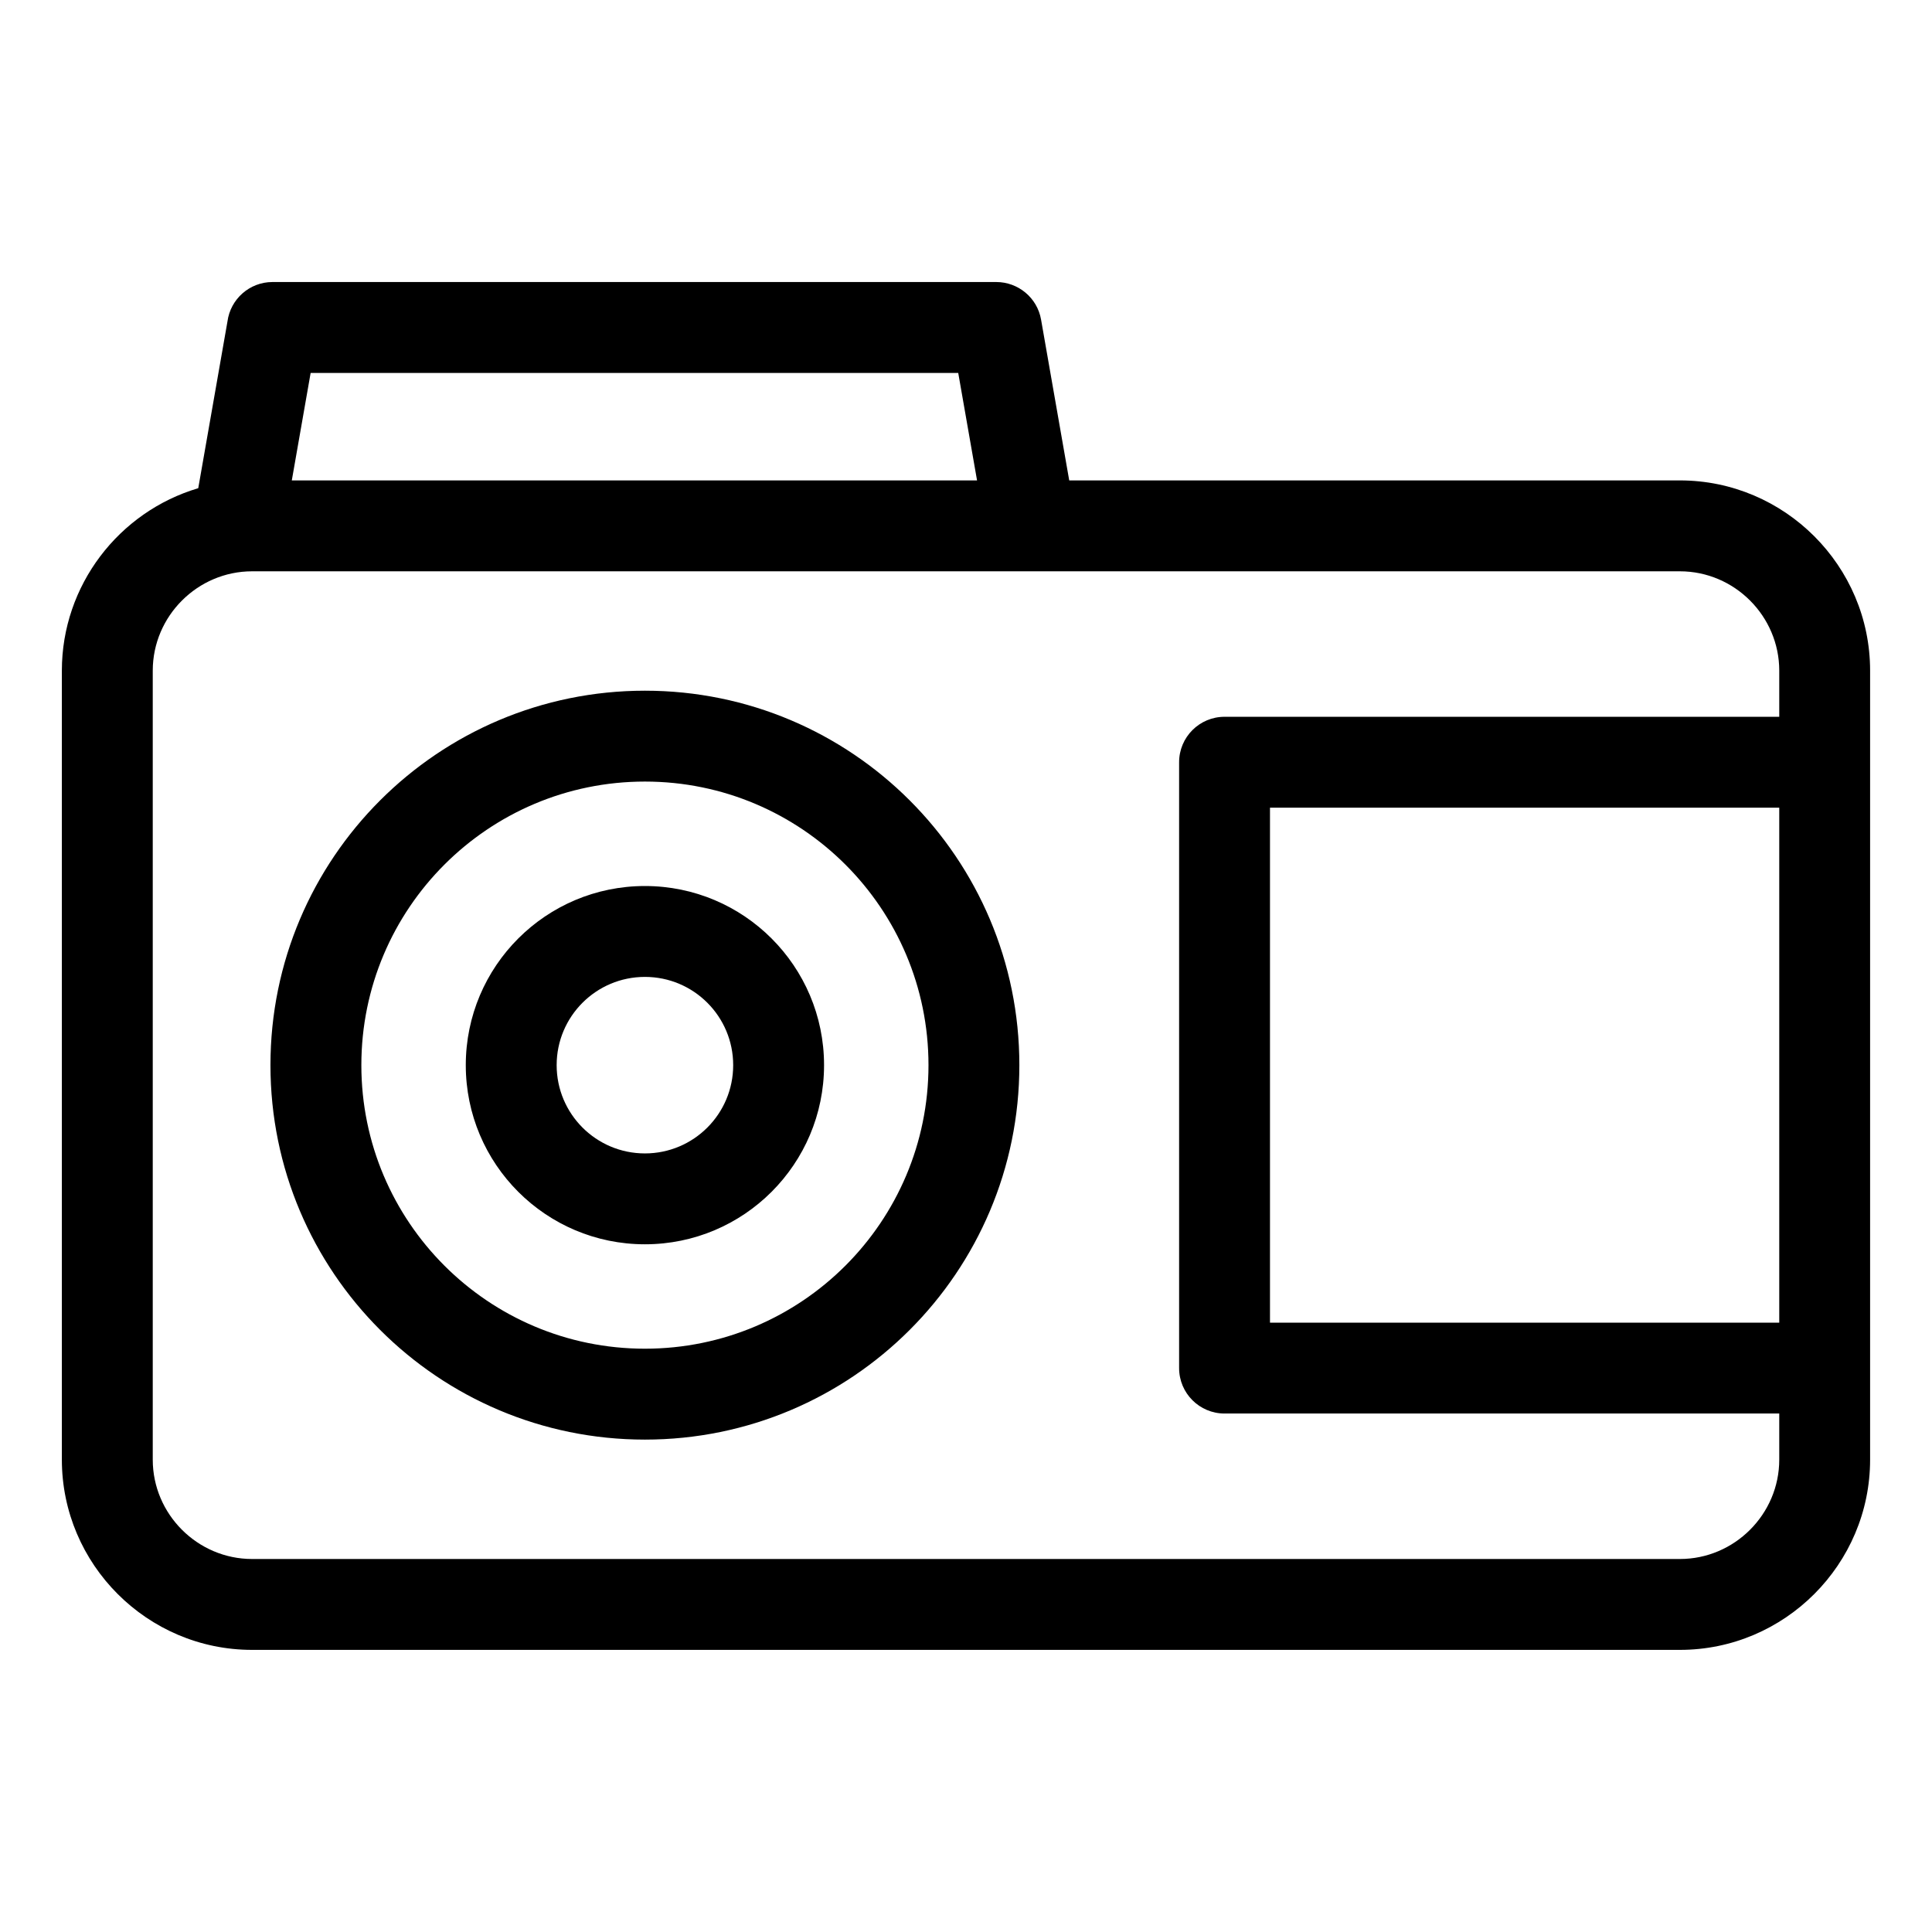 <?xml version="1.0" encoding="UTF-8"?>
<!-- Uploaded to: SVG Repo, www.svgrepo.com, Generator: SVG Repo Mixer Tools -->
<svg fill="#000000" width="800px" height="800px" version="1.1" viewBox="144 144 512 512" xmlns="http://www.w3.org/2000/svg">
 <path d="m221.33 271.32h181.6l-4.988-28.484h-171.62l-4.992 28.484zm394.19 50.406c0-14.453-11.871-26.324-26.324-26.324h-378.39c-14.453 0-26.324 11.871-26.324 26.324v209.1c0 14.453 11.871 26.324 26.324 26.324h378.39c14.453 0 26.324-11.871 26.324-26.324v-12.227h-147c-6.652 0-12.043-5.391-12.043-12.039v-160.56c0-6.652 5.391-12.043 12.043-12.043h147zm0 36.316h-134.96v136.48h134.96zm-300.61 20.762c26.219 0 47.473 21.254 47.473 47.473s-21.254 47.473-47.473 47.473-47.473-21.254-47.473-47.473 21.254-47.473 47.473-47.473zm0 24.086c-12.918 0-23.391 10.469-23.391 23.387s10.473 23.391 23.391 23.391c12.918 0 23.391-10.473 23.391-23.391s-10.473-23.387-23.391-23.387zm0-75.848c54.805 0 99.23 44.426 99.23 99.23 0 54.805-44.426 99.238-99.23 99.238-54.805 0-99.238-44.434-99.238-99.238 0-54.805 44.434-99.23 99.238-99.23zm0 24.082c-41.504 0-75.148 33.645-75.148 75.148s33.645 75.148 75.148 75.148 75.148-33.645 75.148-75.148-33.645-75.148-75.148-75.148zm112.45-79.809h161.83c27.754 0 50.406 22.66 50.406 50.406v209.1c0 27.754-22.652 50.414-50.406 50.414h-378.39c-27.746 0-50.406-22.66-50.406-50.414v-209.1c0-22.566 15.066-42.094 36.145-48.344l7.746-44.211c0.793-5.887 5.832-10.426 11.93-10.426h191.83c5.742 0.008 10.836 4.125 11.852 9.973l7.461 42.602z"/>
</svg>